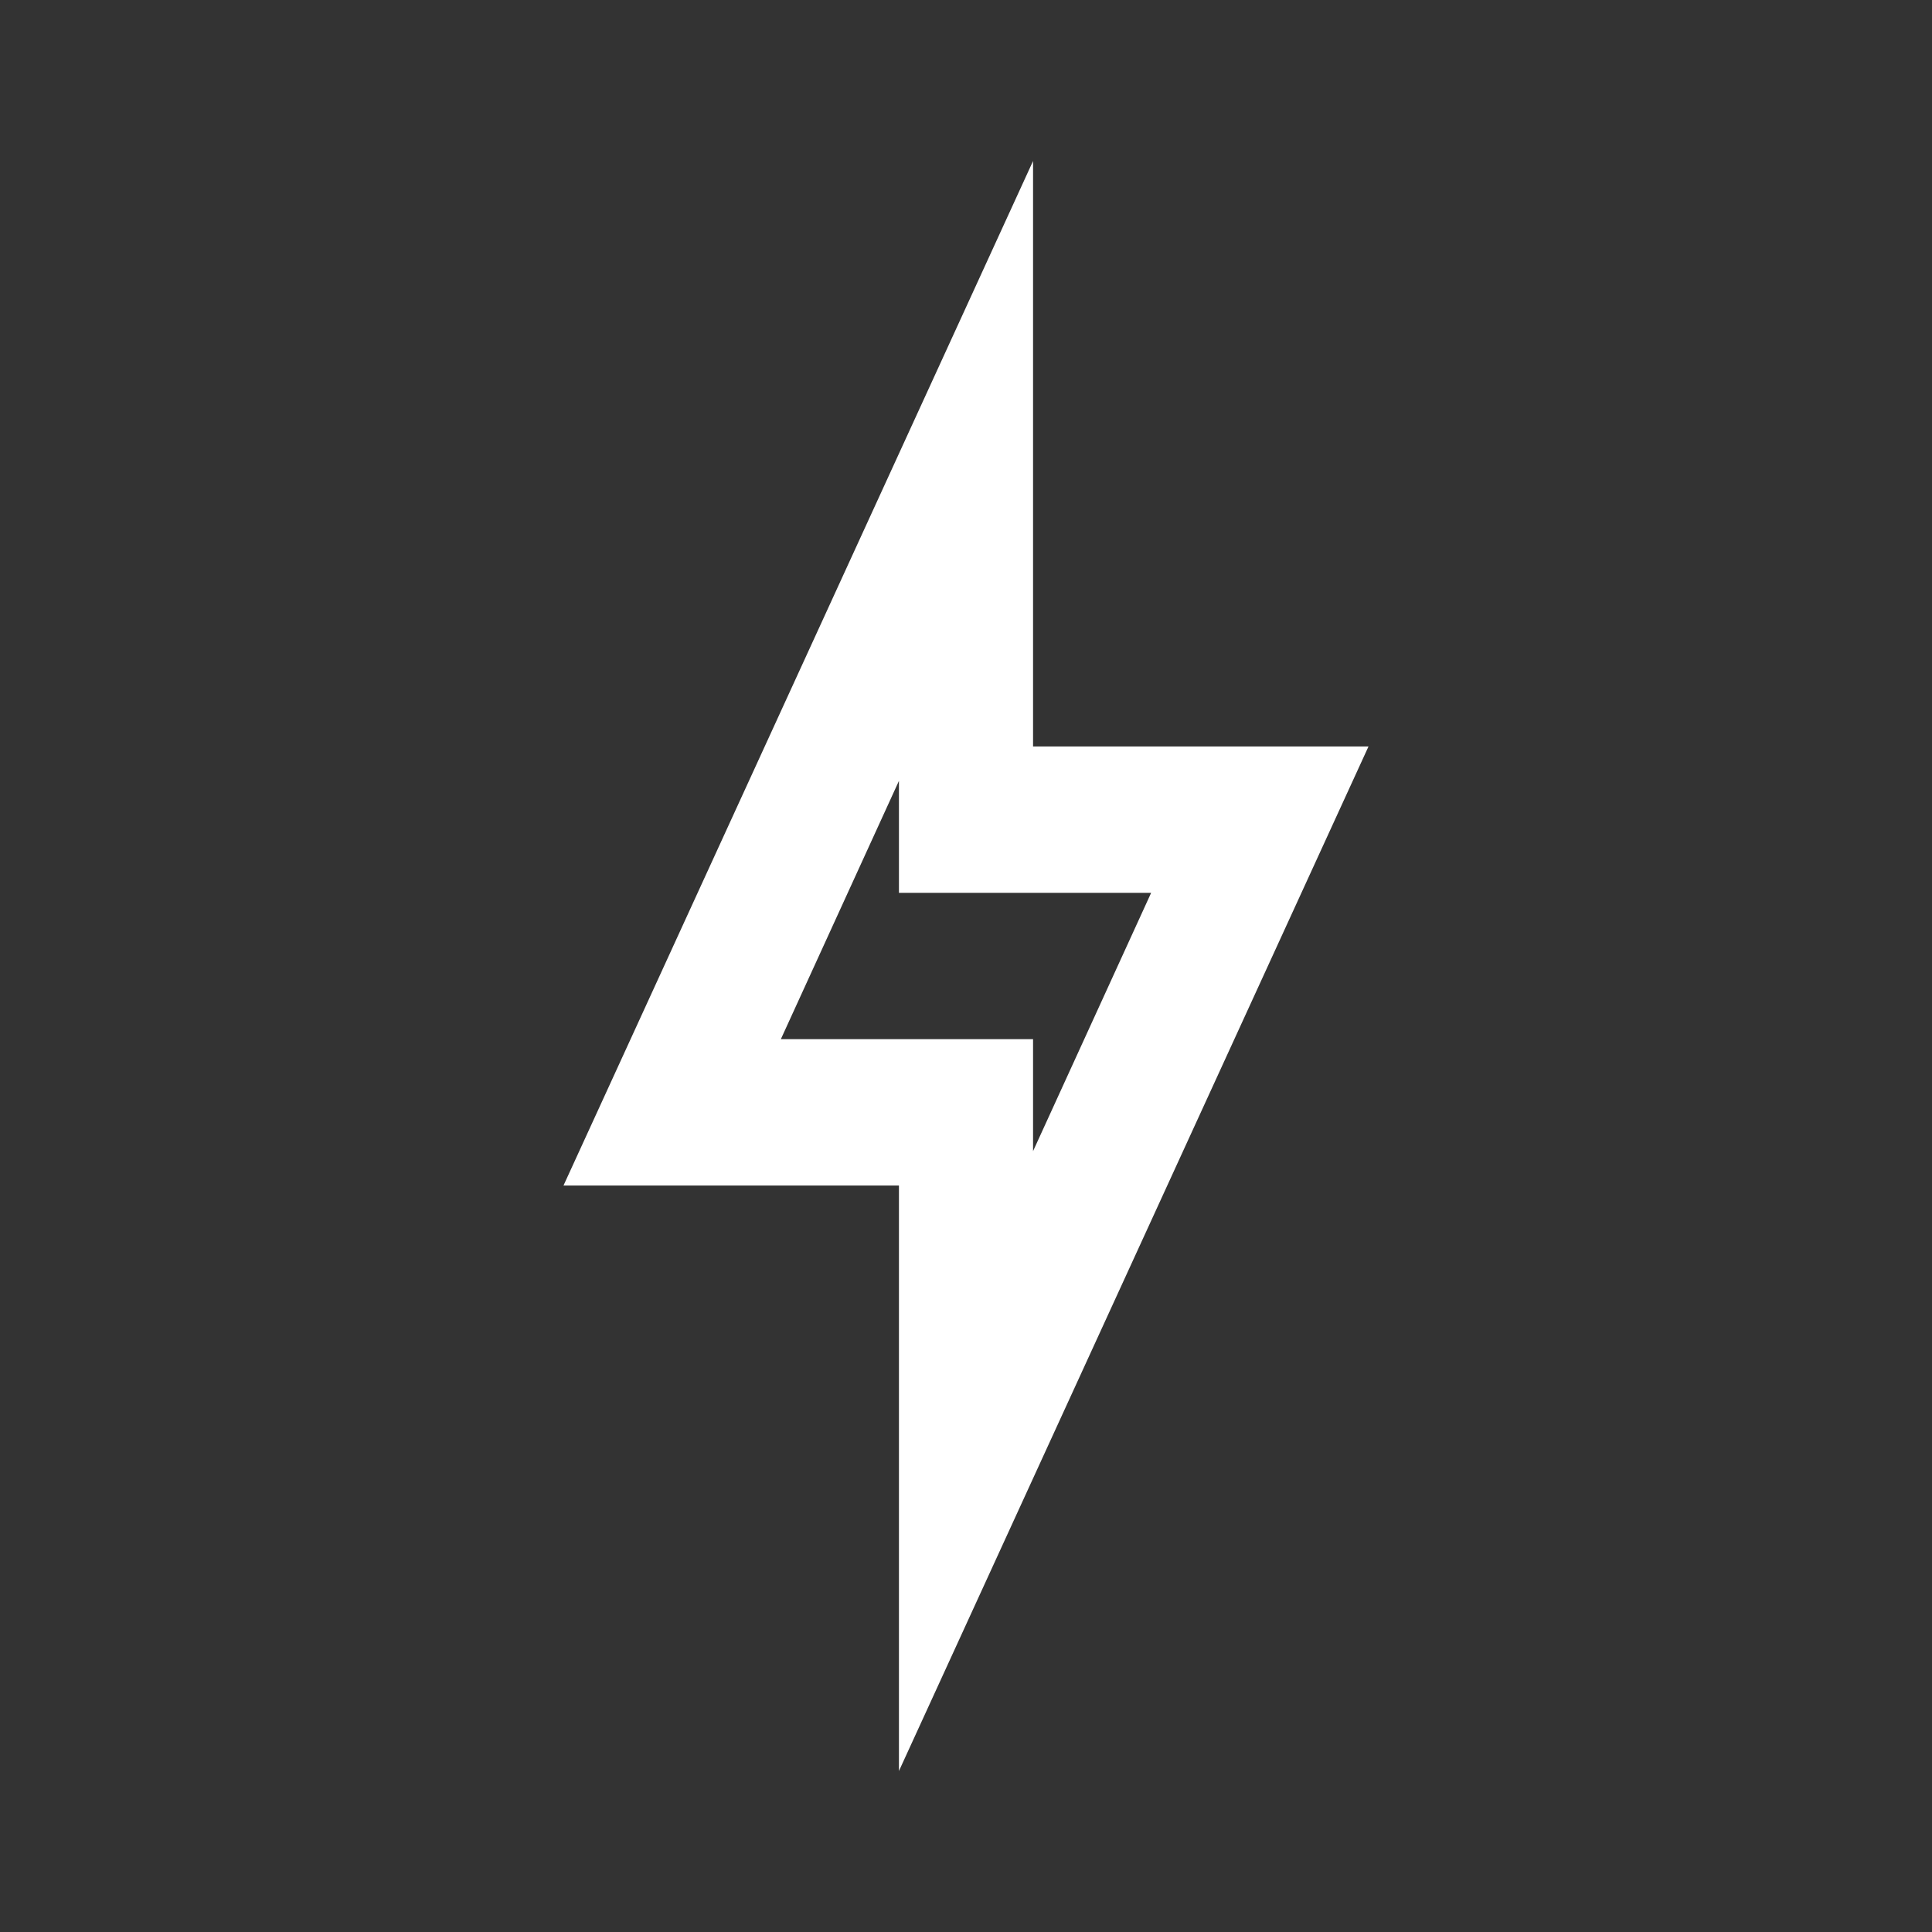 <?xml version="1.0" encoding="UTF-8"?> <svg xmlns="http://www.w3.org/2000/svg" width="24" height="24" viewBox="0 0 24 24" fill="none"><rect x="0" y="0" width="24" height="24" fill="#333333" stroke="none"/><g id="news"><path id="Icon" d="M11.167 9.7V11.091H14.3L12.833 14.3V12.909H9.7L11.167 9.7ZM12.833 2L7 14.727H11.167V22L17 9.273H12.833V2Z" fill="white"></path></g></svg> 